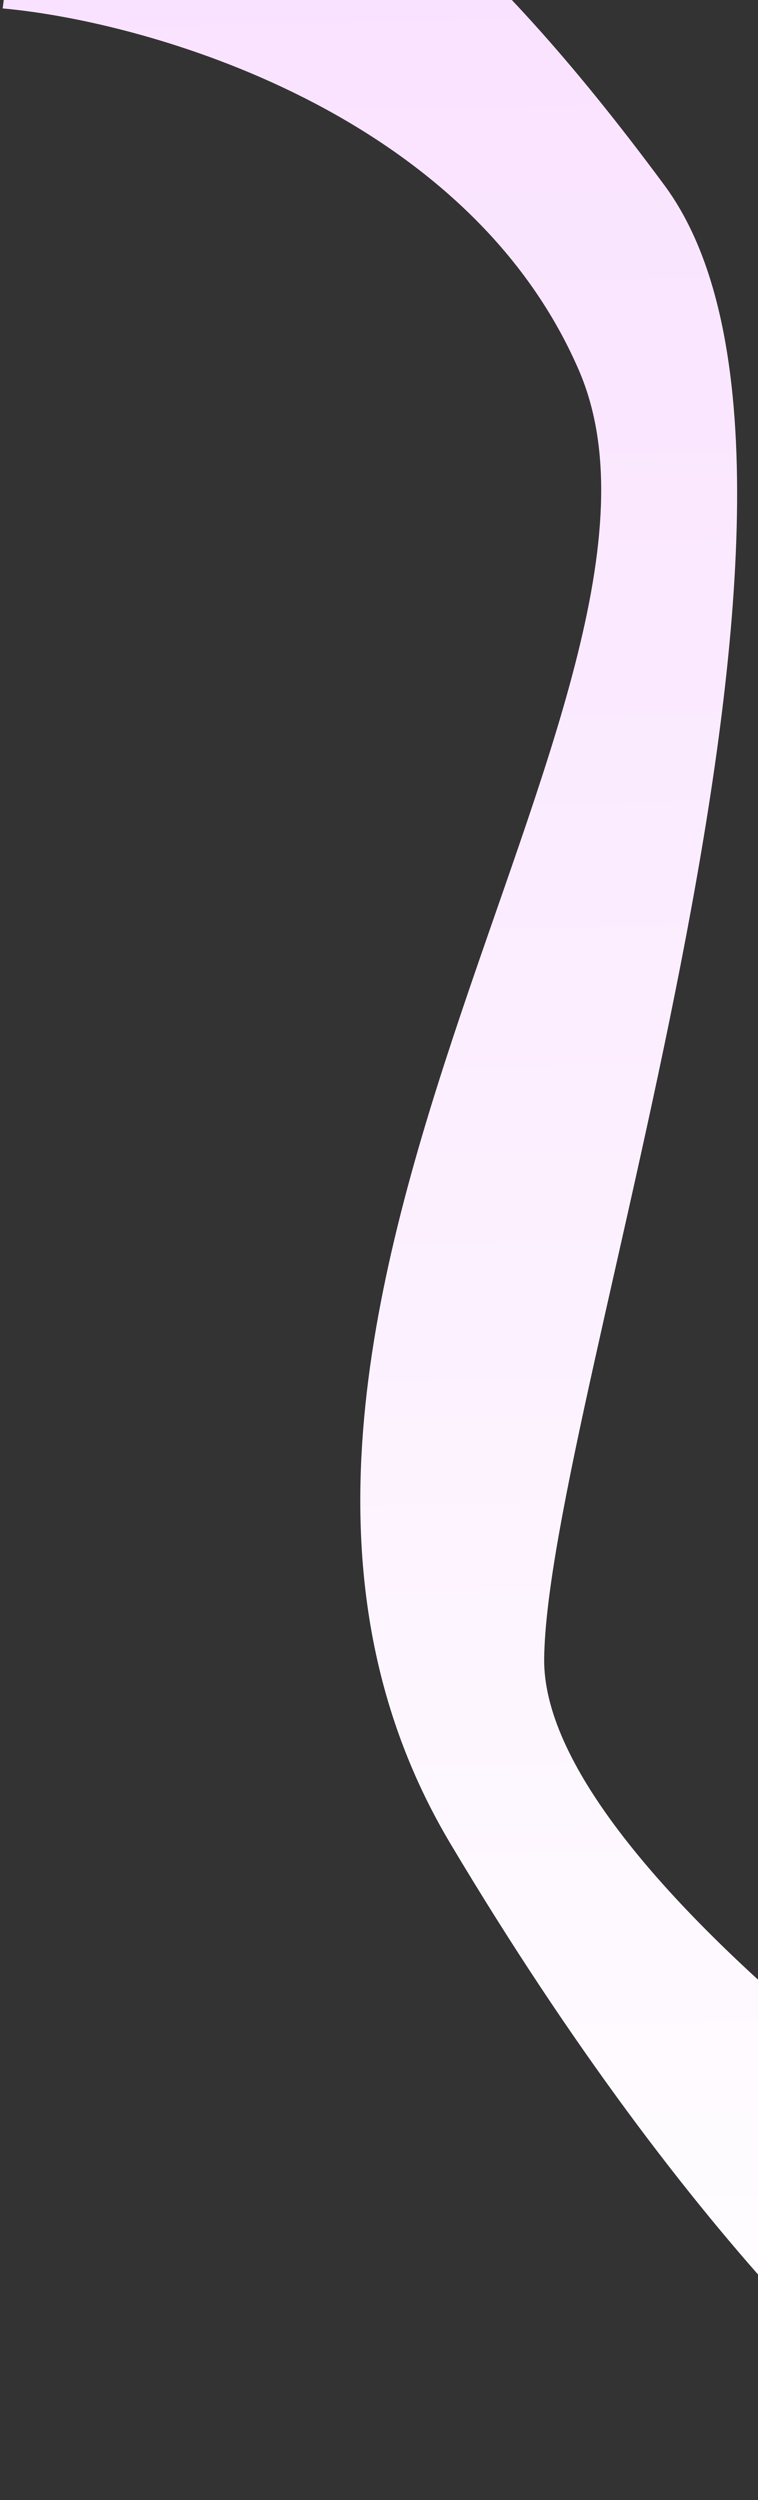 <svg width="193" height="636" viewBox="0 0 193 636" fill="none" xmlns="http://www.w3.org/2000/svg">
<rect x="0" y="0" width="193" height="636" fill="#333333" stroke="none"/>
<path d="M147.398 94.203C119.027 28.58 37.764 5.488 0.679 2.144L7.138 -47.395C37.555 -40.219 72.484 -83.654 169.181 47.139C224.104 121.427 139.332 356.411 138.553 421.939C137.931 474.362 256.701 558.789 319.878 594.377L256.683 635.035C232.913 622.918 176.521 572.65 114.706 469.043C37.438 339.534 182.862 176.23 147.398 94.203Z" fill="url(#paint0_linear_2159_9365)"/>
<defs>
<linearGradient id="paint0_linear_2159_9365" x1="153.425" y1="-50.983" x2="166.922" y2="636.797" gradientUnits="userSpaceOnUse">
<stop stop-color="#F9E0FF"/>
<stop offset="1" stop-color="white"/>
</linearGradient>
</defs>
</svg>
